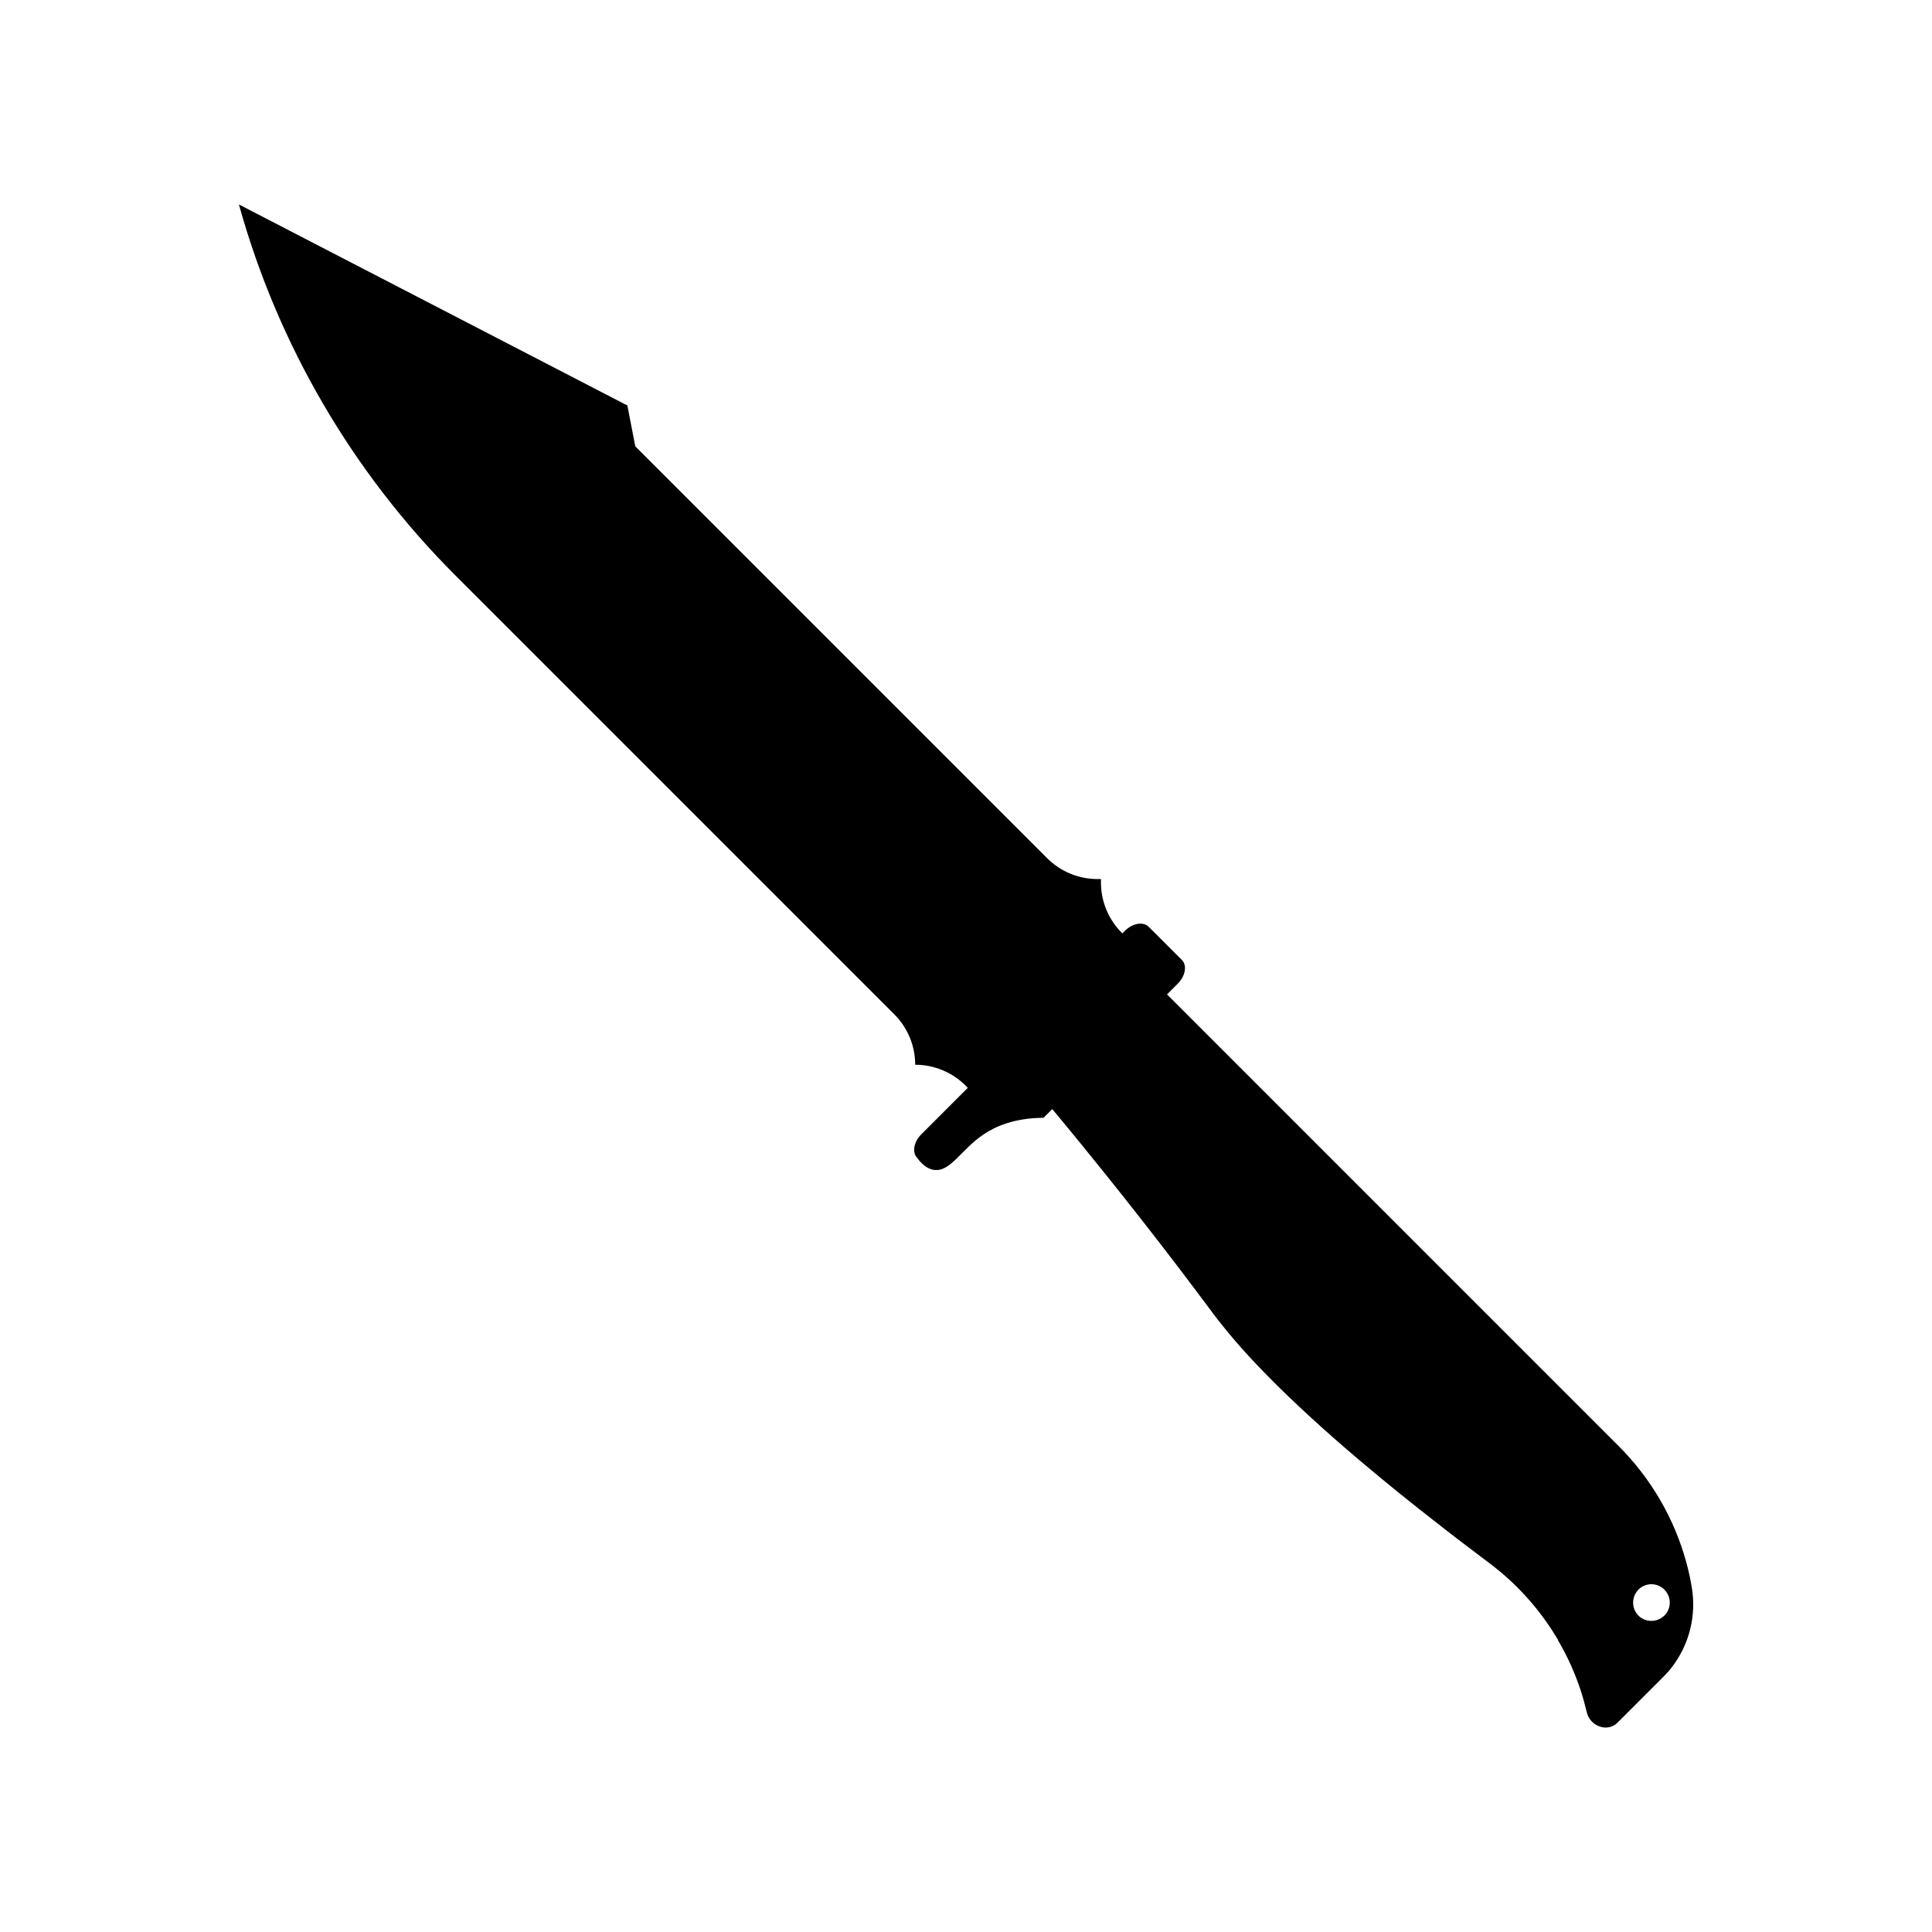 <?xml version="1.0" encoding="UTF-8"?>
<!-- Uploaded to: ICON Repo, www.svgrepo.com, Generator: ICON Repo Mixer Tools -->
<svg fill="#000000" width="800px" height="800px" version="1.1" viewBox="144 144 512 512" xmlns="http://www.w3.org/2000/svg">
 <path d="m207.31 198.18c10.332 37.172 30.098 71.039 57.379 98.32l116.32 116.32c3.539 3.539 5.527 8.34 5.527 13.348 5.008 0 9.809 1.988 13.352 5.527l0.59 0.59-12.32 12.32c-2.027 2.027-2.508 4.836-1.07 6.273 0.902 1.25 2.394 2.883 4.461 3.16 4.348 0.582 7.117-5.394 13.156-9.445 3.102-2.082 8.047-4.309 15.852-4.367l2.305-2.305c2.309 2.769 5.012 6.043 8.02 9.734 16.156 19.812 28.02 35.621 32.723 41.922 0.348 0.469 0.656 0.883 0.926 1.242 0.402 0.543 0.715 0.961 0.934 1.25l-0.008 0.004c3.891 5.117 8.094 9.992 12.578 14.598 0.543 0.566 1.102 1.145 1.672 1.727 3.438 3.512 7.394 7.336 11.957 11.508 3.805 3.477 8.027 7.195 12.727 11.176 1.879 1.59 3.836 3.223 5.871 4.902 3.051 2.516 6.285 5.125 9.703 7.836 2.281 1.809 4.644 3.66 7.094 5.559 1.227 0.949 2.473 1.91 3.738 2.883 2.539 1.945 5.168 3.938 7.891 5.977 0.809 0.605 1.602 1.23 2.383 1.871l-0.004-0.004c6.332 5.191 11.695 11.465 15.844 18.527l-0.039 0.039c2.543 4.312 4.602 8.891 6.141 13.652 0.074 0.238 0.145 0.477 0.219 0.715 0.172 0.559 0.344 1.121 0.5 1.688 0.238 0.859 0.461 1.727 0.664 2.598l0.07 0.312 0.012 0.051c0.012 0.055 0.035 0.105 0.047 0.16l0.004-0.004c0.102 0.406 0.254 0.801 0.449 1.176 0.109 0.203 0.23 0.395 0.363 0.582 1.707 2.391 5.18 3.051 7.281 0.945l12.406-12.406c0.344-0.344 0.676-0.695 0.992-1.059 0.227-0.254 0.438-0.516 0.656-0.777 0.074-0.09 0.152-0.18 0.227-0.273l-0.004 0.004c4.809-6.133 6.769-14.027 5.383-21.699-0.129-0.77-0.277-1.539-0.434-2.305-0.078-0.379-0.164-0.754-0.25-1.129-0.078-0.34-0.152-0.68-0.234-1.02-0.129-0.543-0.27-1.082-0.414-1.625-0.02-0.078-0.043-0.156-0.062-0.234-3.203-11.664-9.395-22.293-17.961-30.828l-119.66-119.67 2.863-2.863c2.027-2.027 2.508-4.836 1.07-6.269l-8.785-8.785c-1.449-1.449-4.281-0.965-6.328 1.082l-0.66 0.66-0.141-0.141 0.004 0.004c-3.543-3.539-5.531-8.34-5.531-13.348v-0.91h-0.91c-5.008 0-9.809-1.988-13.348-5.527l-109.15-109.15-2.094-10.824zm377.77 367.09c1.898 1.898 1.898 4.977 0 6.875-0.16 0.152-0.332 0.293-0.516 0.422-0.227 0.172-0.473 0.324-0.73 0.457l-0.035 0.02 0.004-0.004c-0.242 0.121-0.488 0.219-0.746 0.297l-0.098 0.031v-0.004c-0.234 0.066-0.477 0.117-0.719 0.148-0.062 0.008-0.121 0.012-0.184 0.02-0.215 0.02-0.434 0.023-0.648 0.016-0.098 0-0.191-0.016-0.285-0.027h-0.004c-0.188-0.016-0.375-0.043-0.559-0.082-0.133-0.031-0.258-0.074-0.387-0.113-0.148-0.047-0.301-0.09-0.445-0.152-0.168-0.078-0.336-0.164-0.492-0.258-0.098-0.059-0.211-0.105-0.309-0.172h-0.004c-0.523-0.348-0.977-0.801-1.324-1.328-0.066-0.098-0.113-0.207-0.172-0.309-0.098-0.16-0.184-0.324-0.258-0.492-0.062-0.145-0.102-0.297-0.152-0.445-0.039-0.129-0.086-0.258-0.113-0.395-0.039-0.184-0.066-0.371-0.082-0.559-0.012-0.098-0.023-0.191-0.027-0.289v0.004c-0.012-0.219-0.004-0.434 0.016-0.652 0-0.062 0.012-0.121 0.02-0.184 0.031-0.242 0.078-0.484 0.145-0.719 0.008-0.031 0.02-0.062 0.027-0.098 0.078-0.258 0.18-0.508 0.297-0.746l0.016-0.031c0.133-0.258 0.285-0.5 0.457-0.73 0.129-0.184 0.27-0.355 0.422-0.516 0.914-0.914 2.156-1.426 3.445-1.422 1.293 0.004 2.531 0.52 3.441 1.438z"/>
</svg>